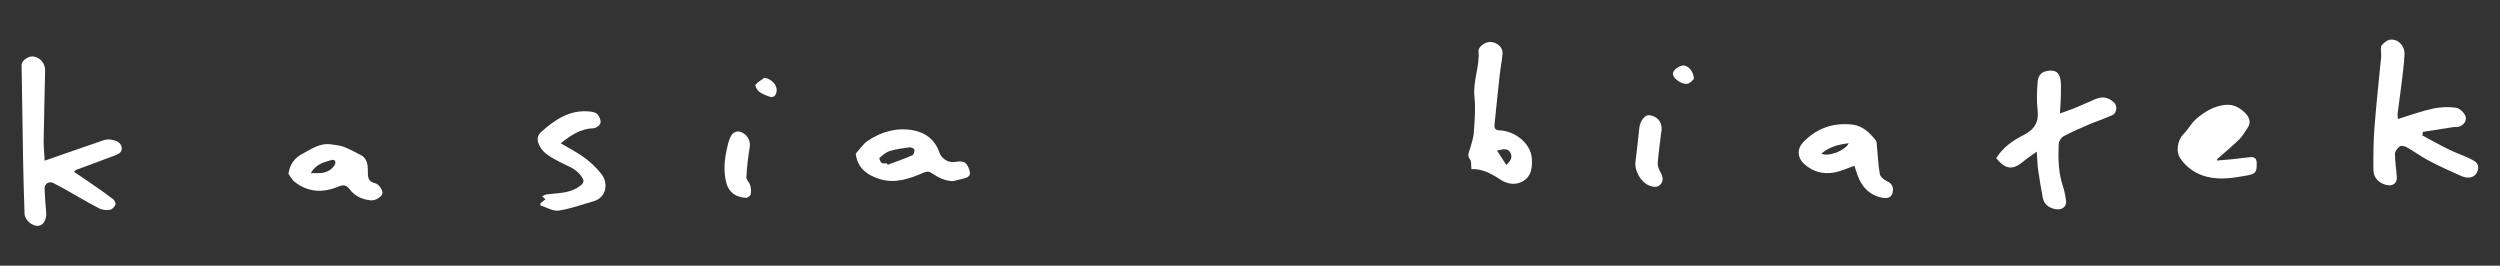 <?xml version="1.0" encoding="UTF-8" standalone="no"?><!DOCTYPE svg PUBLIC "-//W3C//DTD SVG 1.1//EN" "http://www.w3.org/Graphics/SVG/1.1/DTD/svg11.dtd"><svg width="100%" height="100%" viewBox="0 0 1308 139" version="1.1" xmlns="http://www.w3.org/2000/svg" xmlns:xlink="http://www.w3.org/1999/xlink" xml:space="preserve" xmlns:serif="http://www.serif.com/" style="fill-rule:evenodd;clip-rule:evenodd;stroke-linejoin:round;stroke-miterlimit:2;"><rect x="0" y="0" width="1308" height="139" fill="#333333" stroke="none"/><rect id="Artboard8" x="0" y="-0" width="1307.9" height="138.897" style="fill:none;"/><g id="Warstwa-1" serif:id="Warstwa 1"><path d="M23.376,84.065c10.725,-3.735 20.709,-7.25 30.728,-10.659c1.248,-0.424 2.734,-0.578 4.021,-0.353c2.467,0.433 5.143,1.287 5.545,4.128c0.405,2.851 -2.302,3.647 -4.348,4.439c-6.475,2.503 -13.015,4.842 -19.522,7.266c-0.273,0.102 -0.463,0.424 -1.076,1.007c3.332,2.264 6.577,4.421 9.775,6.647c3.604,2.506 7.231,4.994 10.701,7.68c0.754,0.584 1.474,2.218 1.173,2.929c-0.471,1.112 -1.743,2.458 -2.827,2.609c-1.828,0.252 -4.031,0.141 -5.623,-0.689c-6.068,-3.159 -11.948,-6.677 -17.912,-10.038c-1.963,-1.106 -3.964,-2.149 -5.956,-3.204c-2.334,-1.231 -4.838,0.192 -4.731,2.821c0.166,4.086 0.428,8.171 0.82,12.24c0.363,3.766 -1.273,6.933 -3.994,7.264c-3.184,0.388 -7.189,-2.968 -7.308,-6.347c-0.311,-8.805 -0.552,-17.616 -0.733,-26.425c-0.214,-10.542 -0.336,-21.087 -0.498,-31.631c-0.101,-6.606 -0.188,-13.213 -0.314,-19.818c-0.041,-2.124 3.458,-4.695 6.064,-4.392c3.609,0.422 6.322,3.579 6.246,7.438c-0.244,12.164 -0.589,24.327 -0.766,36.494c-0.05,3.465 0.338,6.935 0.535,10.594" style="fill:#fff;fill-rule:nonzero;"/><path d="M1267.38,70.878c4.606,2.452 9.147,5.034 13.832,7.321c3.767,1.839 7.784,3.169 11.537,5.034c1.974,0.982 4.273,2.127 3.793,5.147c-0.632,3.95 -4.288,5.698 -8.747,3.755c-5.819,-2.535 -11.587,-5.222 -17.211,-8.164c-3.892,-2.034 -7.449,-4.703 -11.275,-6.879c-1.061,-0.604 -2.966,-1.065 -3.743,-0.524c-1.22,0.844 -2.531,2.598 -2.531,3.965c0.004,4.065 0.731,8.126 0.975,12.199c0.174,2.932 -1.923,4.63 -4.794,4.171c-4.255,-0.683 -7.403,-3.697 -7.446,-8.015c-0.076,-7.362 -0.017,-14.752 0.543,-22.087c0.933,-12.312 2.309,-24.591 3.488,-36.883c0.062,-0.643 0.002,-1.296 0.017,-1.943c0.036,-1.415 -0.455,-3.241 0.244,-4.147c1.082,-1.404 2.901,-2.899 4.543,-3.077c4.069,-0.441 7.6,3.193 7.421,7.609c-0.206,5.053 -0.9,10.09 -1.498,15.12c-0.627,5.243 -1.423,10.466 -2.074,15.705c-0.128,1.019 0.067,2.079 0.112,3.079c6.274,-1.906 12.236,-4.098 18.382,-5.449c3.92,-0.859 8.189,-0.991 12.15,-0.412c1.899,0.277 4.337,2.696 4.91,4.624c0.621,2.096 -0.912,4.597 -3.647,5.291c-0.921,0.234 -1.938,0.059 -2.892,0.203c-5.262,0.797 -10.519,1.636 -15.778,2.46c-0.104,0.632 -0.207,1.264 -0.311,1.897" style="fill:#fff;fill-rule:nonzero;"/><path d="M1065.63,79.33c-2.665,1.938 -4.816,3.299 -6.73,4.936c-5.709,4.877 -9.515,4.565 -14.49,-1.505c3.351,-5.469 8.584,-9.188 13.995,-11.931c6.051,-3.068 8.434,-6.856 7.656,-13.519c-0.567,-4.872 -0.353,-9.891 0.071,-14.795c0.197,-2.287 1.397,-4.619 4.333,-5.261c3.607,-0.788 6.198,-0.234 7.211,2.974c0.887,2.806 0.595,6.028 0.582,9.069c-0.013,3.198 -0.314,6.397 -0.515,10.068c3.002,-1.09 5.521,-1.912 7.969,-2.918c3.568,-1.467 7.07,-3.092 10.62,-4.604c3.773,-1.609 7.109,-0.904 9.95,2.032c1.596,1.648 1.181,5.358 -1.002,6.328c-4.21,1.873 -8.606,3.331 -12.85,5.14c-4.351,1.854 -8.706,3.753 -12.855,6.005c-1.214,0.66 -2.401,2.568 -2.462,3.955c-0.35,7.641 -0.194,15.277 2.369,22.644c0.491,1.406 0.788,2.896 1.026,4.37c0.4,2.5 1.414,5.265 -1.736,6.808c-2.26,1.109 -6.812,-0.187 -8.515,-2.413c-0.685,-0.897 -1.248,-2.024 -1.455,-3.124c-0.905,-4.852 -1.755,-9.719 -2.439,-14.608c-0.4,-2.843 -0.45,-5.738 -0.733,-9.651" style="fill:#fff;fill-rule:nonzero;"/><path d="M783.211,78.734c1.805,2.789 3.245,5.015 4.887,7.553c2.399,-2.149 3.373,-4.126 2.131,-6.417c-1.388,-2.557 -3.792,-1.746 -7.018,-1.136m-13.361,9.753c-0.257,-2.159 0.081,-4.082 -0.722,-5.073c-1.728,-2.127 -0.51,-3.773 0.024,-5.686c0.789,-2.818 1.78,-5.663 1.969,-8.543c0.402,-6.15 0.982,-12.398 0.315,-18.477c-0.902,-8.201 2.785,-15.805 2.138,-23.887c-0.189,-2.406 3.441,-4.985 6.275,-4.866c3.475,0.145 6.562,2.955 6.294,6.083c-0.308,3.633 -1.062,7.228 -1.461,10.858c-0.967,8.744 -1.849,17.497 -2.741,26.248c-0.207,2.04 0.384,2.975 2.83,3.09c8.286,0.385 16.108,7.102 16.66,14.464c0.362,4.874 -0.073,9.873 -5.302,12.476c-3.86,1.923 -8.046,0.828 -11.09,-1.177c-4.837,-3.182 -9.601,-5.768 -15.189,-5.51" style="fill:#fff;fill-rule:nonzero;"/><path d="M1159.93,83.997c3.355,-0.301 6.71,-0.574 10.06,-0.915c2.461,-0.247 4.906,-0.671 7.368,-0.855c2.105,-0.156 3.299,0.502 3.347,3.098c0.086,4.547 -0.455,5.642 -4.693,6.414c-7.111,1.296 -14.261,2.549 -21.449,0.716c-5.692,-1.451 -10.38,-4.623 -13.744,-9.467c-2.665,-3.833 -1.482,-9.923 1.852,-13.177c2.386,-2.33 3.954,-5.555 6.472,-7.688c4.338,-3.674 9.192,-6.644 15.118,-7.256c4.262,-0.437 7.628,1.495 10.397,4.238c2.092,2.073 3.362,4.855 1.255,7.864c-1.413,2.018 -2.605,4.274 -4.34,5.966c-3.667,3.57 -7.624,6.839 -11.461,10.235c-0.061,0.275 -0.122,0.552 -0.182,0.827" style="fill:#fff;fill-rule:nonzero;"/><path d="M952.9,80.383c3.795,1.816 12.372,-1.499 14.387,-5.436c-5.233,0.589 -10.006,1.752 -14.387,5.436m17.325,6.341c-3.683,1.262 -7.027,2.865 -10.545,3.513c-5.966,1.1 -11.353,-0.35 -15.968,-4.689c-3.363,-3.159 -3.504,-7.663 -0.482,-10.9c7.04,-7.55 15.968,-10.684 26.2,-9.415c5.184,0.641 8.771,4.254 11.914,8.111c0.695,0.854 0.584,2.419 0.712,3.671c0.469,4.682 0.632,9.415 1.467,14.029c0.253,1.411 2.079,2.971 3.558,3.637c2.771,1.253 3.756,3.152 3.185,5.902c-0.651,3.132 -3.185,3.323 -5.603,2.842c-6.501,-1.302 -10.493,-5.529 -12.73,-11.586c-0.627,-1.694 -1.146,-3.425 -1.708,-5.115" style="fill:#fff;fill-rule:nonzero;"/><path d="M464.078,85.45l0.327,0.792c4.328,-1.629 8.7,-3.155 12.938,-4.987c0.703,-0.303 1.218,-2.003 1.071,-2.942c-0.086,-0.554 -1.698,-1.339 -2.522,-1.231c-3.496,0.45 -7.042,0.913 -10.395,1.941c-1.979,0.607 -3.71,2.185 -5.341,3.575c-0.247,0.21 0.415,2.084 1.099,2.612c0.629,0.486 1.858,0.192 2.823,0.24m34.432,9.343c-4.163,-0.197 -7.615,-1.871 -10.826,-4.106c-1.553,-1.081 -2.741,-1.097 -4.603,-0.29c-7.395,3.213 -14.971,5.855 -23.218,3.163c-6.13,-2.001 -10.829,-5.393 -12.019,-12.231c-0.065,-0.372 -0.158,-0.911 0.035,-1.128c1.998,-2.243 3.725,-4.923 6.154,-6.552c6.956,-4.666 14.869,-6.945 23.153,-5.597c6.691,1.088 11.984,4.844 14.312,11.79c1.021,3.044 4.333,5.188 7.49,4.954c3.02,-0.225 5.888,-1.46 7.693,2.863c1.142,2.741 1.415,4.586 -1.699,5.518c-2.128,0.638 -4.313,1.084 -6.472,1.616" style="fill:#fff;fill-rule:nonzero;"/><path d="M293.367,74.976c4.511,2.689 8.779,4.781 12.507,7.589c3.372,2.537 6.606,5.525 9.086,8.911c3.279,4.477 2.416,11.896 -4.466,13.834c-6.063,1.705 -12.045,3.97 -18.224,4.868c-2.974,0.432 -6.321,-1.722 -9.501,-2.703c-0.017,-0.371 -0.031,-0.739 -0.048,-1.109c0.915,-0.706 1.83,-1.413 2.689,-2.079c-0.549,-0.483 -1.181,-1.039 -1.813,-1.597c0.788,-0.339 1.554,-0.874 2.374,-0.982c5.758,-0.768 11.712,-0.417 16.88,-3.983c2.854,-1.971 3.146,-3.033 1.023,-5.891c-2.857,-3.846 -7.268,-5.055 -11.193,-7.18c-3.989,-2.161 -8.322,-4.134 -10.498,-8.554c-1.281,-2.604 -1.314,-5.092 1.12,-7.232c7.087,-6.234 14.622,-11.424 24.701,-10.578c1.545,0.13 3.486,0.382 4.452,1.362c1.11,1.123 2.015,3.25 1.733,4.691c-0.229,1.157 -2.34,2.725 -3.651,2.76c-6.676,0.177 -11.737,3.539 -17.171,7.873" style="fill:#fff;fill-rule:nonzero;"/><path d="M162.631,90.571c1.951,0 3.323,0.043 4.69,-0.007c3.169,-0.119 5.783,-1.427 7.659,-3.976c0.43,-0.582 0.523,-1.568 0.411,-2.313c-0.046,-0.302 -1.141,-0.77 -1.608,-0.636c-4.121,1.184 -8.456,2.084 -11.152,6.932m-11.728,0.335c0.818,-5.514 3.709,-8.515 7.297,-10.425c4.639,-2.469 9.175,-5.792 14.956,-4.958c2.239,0.324 4.571,0.49 6.652,1.278c3.042,1.153 5.917,2.76 8.822,4.253c3.983,2.045 3.818,5.928 3.842,9.523c0.018,2.957 0.693,4.608 3.981,5.37c1.538,0.357 3.28,2.76 3.639,4.502c0.435,2.109 -3.393,4.636 -6.116,4.369c-4.431,-0.436 -8.327,-2.163 -11.053,-5.801c-1.62,-2.157 -3.184,-2.558 -5.726,-1.465c-8.044,3.455 -15.896,3.169 -23.01,-2.369c-1.527,-1.186 -2.446,-3.154 -3.284,-4.277" style="fill:#fff;fill-rule:nonzero;"/><path d="M869.207,68.754c-0.658,5.54 -1.441,11.068 -1.893,16.623c-0.117,1.433 0.584,3.075 1.304,4.407c1.21,2.239 1.99,4.547 0.247,6.601c-1.692,1.996 -4.057,1.484 -6.268,0.573c-4.071,-1.679 -7.467,-7.643 -6.935,-12.126c0.701,-5.912 1.413,-11.822 2.005,-17.746c0.364,-3.658 2.888,-7.182 5.365,-6.801c3.544,0.547 6.518,2.842 6.333,7.513c-0.013,0.322 -0.04,0.645 -0.059,0.967l-0.099,-0.011Z" style="fill:#fff;fill-rule:nonzero;"/><path d="M390.777,103.507c-5.945,-0.16 -9.456,-2.963 -10.746,-7.788c-1.62,-6.066 -1.014,-12.106 0.346,-18.1c0.522,-2.305 1.015,-4.779 2.24,-6.724c1.479,-2.35 3.98,-2.769 6.455,-1.104c2.847,1.911 3.615,4.723 3.146,7.479c-0.868,5.108 -1.426,10.291 -1.709,15.466c-0.074,1.35 1.594,2.713 1.998,4.197c0.414,1.531 0.591,3.29 0.236,4.8c-0.21,0.896 -1.644,1.506 -1.966,1.774" style="fill:#fff;fill-rule:nonzero;"/><path d="M886.198,41.352c-0.551,0.489 -1.436,1.664 -2.617,2.241c-2.91,1.422 -9.125,-2.715 -8.223,-5.666c0.486,-1.581 2.89,-3.199 4.694,-3.602c2.879,-0.646 6.269,3.103 6.146,7.027" style="fill:#fff;fill-rule:nonzero;"/><path d="M399.974,40.688c3.692,0.536 6.872,3.93 6.338,7.13c-0.326,1.953 -1.38,3.569 -3.758,2.732c-1.888,-0.664 -3.85,-1.41 -5.412,-2.602c-1.026,-0.781 -2.259,-3.116 -1.91,-3.548c1.233,-1.519 3.11,-2.516 4.742,-3.712" style="fill:#fff;fill-rule:nonzero;"/></g></svg>